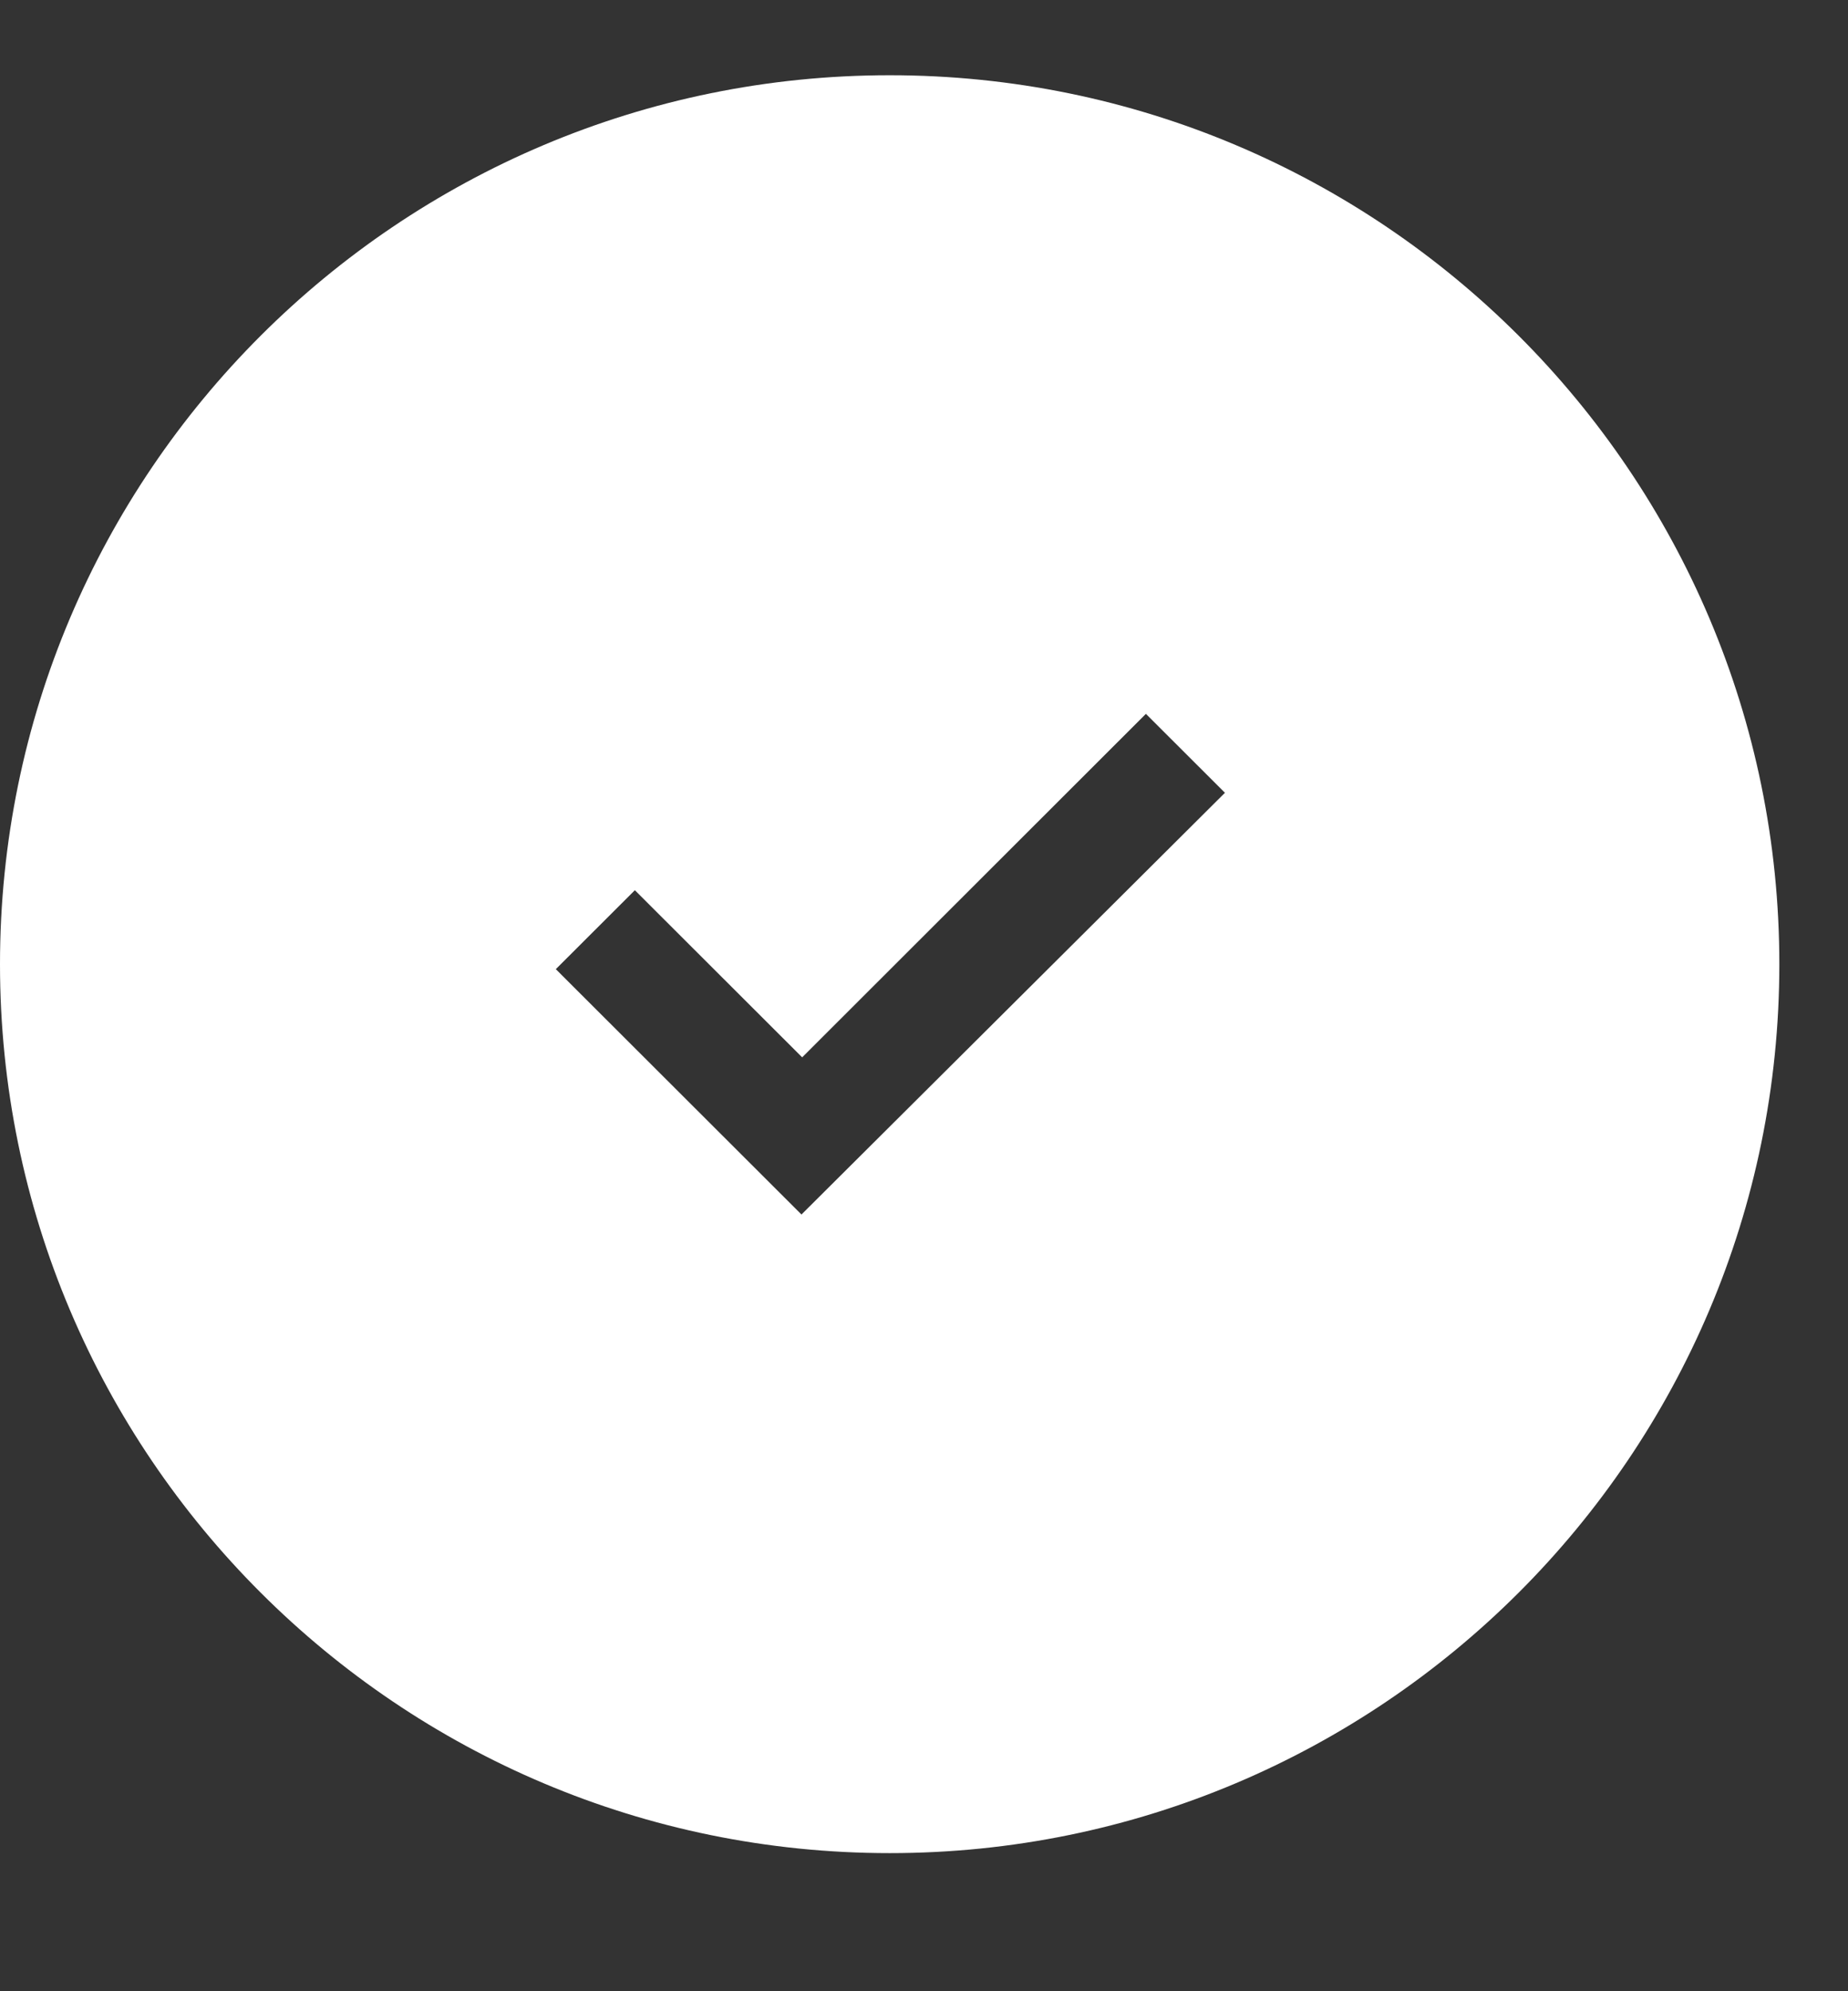 <?xml version="1.0" encoding="UTF-8"?> <svg xmlns="http://www.w3.org/2000/svg" width="13" height="14" viewBox="0 0 13 14" fill="none"><rect x="0" y="0" width="13" height="14" fill="#333333" stroke="none"/> <path d="M6.259 0.529C2.804 0.529 0 3.329 0 6.779C0 10.229 2.804 13.029 6.259 13.029C9.713 13.029 12.517 10.229 12.517 6.779C12.517 3.329 9.713 0.529 6.259 0.529ZM5.638 8.539L3.91 6.814L4.466 6.259L5.643 7.434L8.061 5.019L8.617 5.574L5.638 8.539Z" fill="white"></path> </svg> 